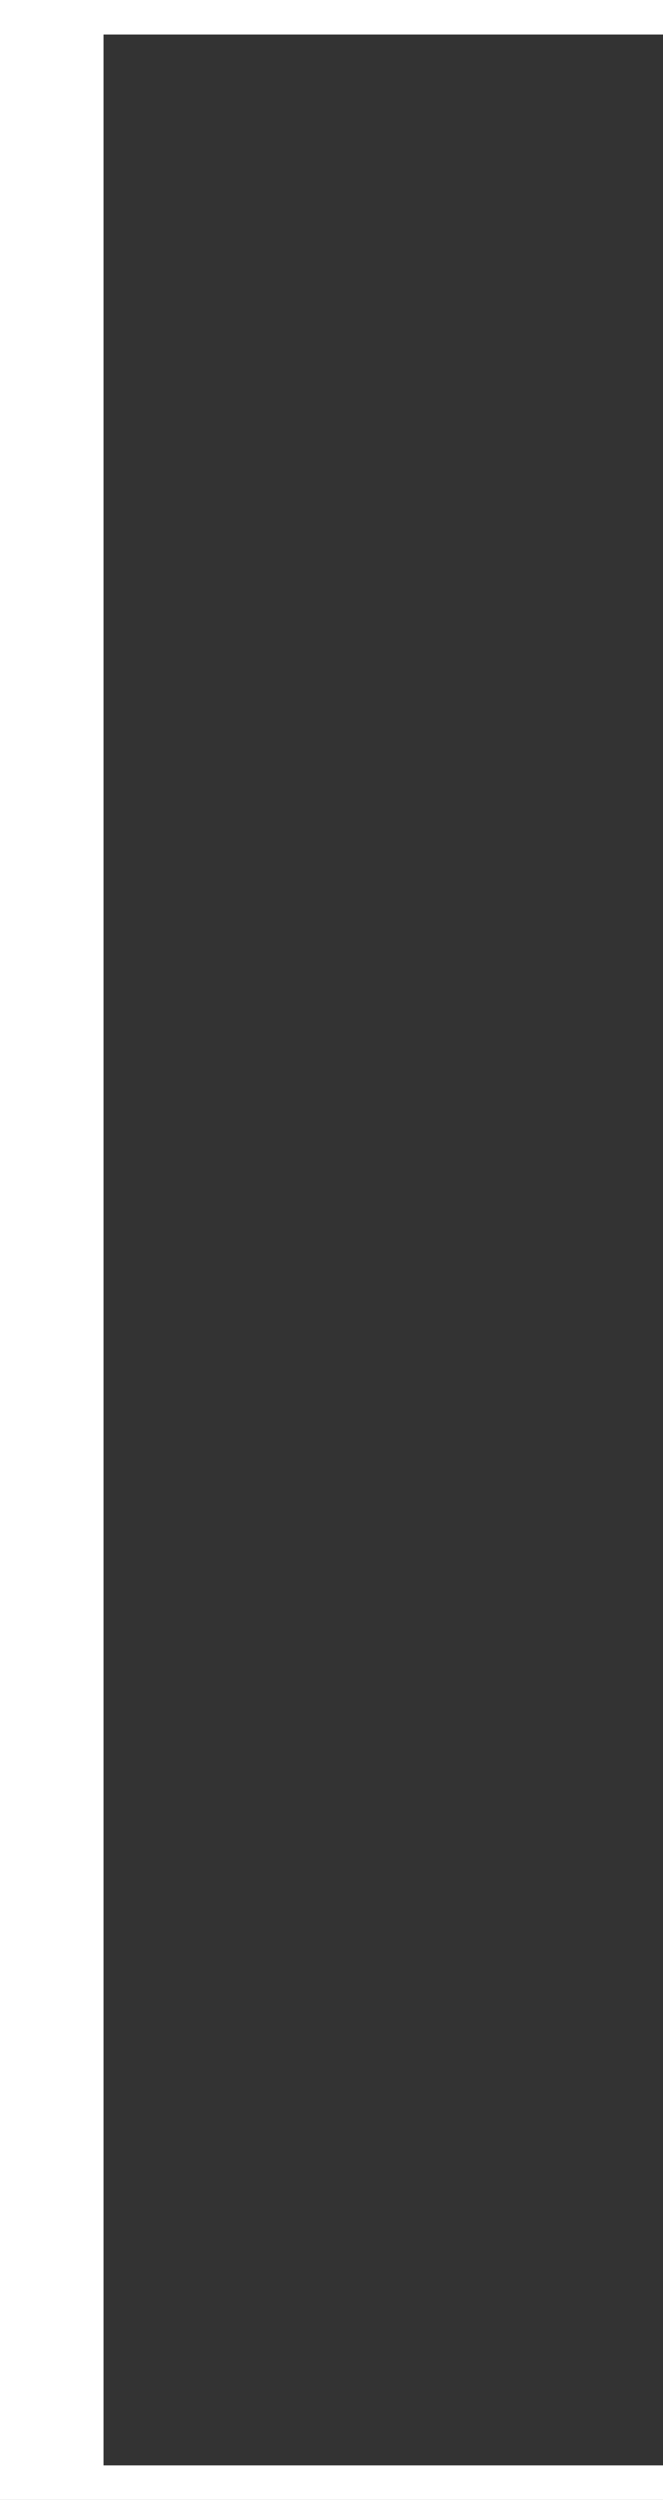 <?xml version="1.0" encoding="utf-8"?>
<!-- Generator: Adobe Illustrator 28.0.0, SVG Export Plug-In . SVG Version: 6.00 Build 0)  -->
<svg version="1.1" id="レイヤー_1" xmlns="http://www.w3.org/2000/svg" xmlns:xlink="http://www.w3.org/1999/xlink" x="0px"
	 y="0px" width="16.878px" height="63.567px" viewBox="0 0 16.878 63.567"
	 enable-background="new 0 0 16.878 63.567" xml:space="preserve">
<rect x="0" y="0" width="16.878" height="63.567" fill="#333333" stroke="none"/>
<polygon fill="#FFFFFF" points="0,0.439 0,0.878 0,62.689 0,63.128 0,63.567 16.878,63.567 
	16.878,62.689 2.636,62.689 2.636,0.878 16.878,0.878 16.878,0 0,0 "/>
</svg>
